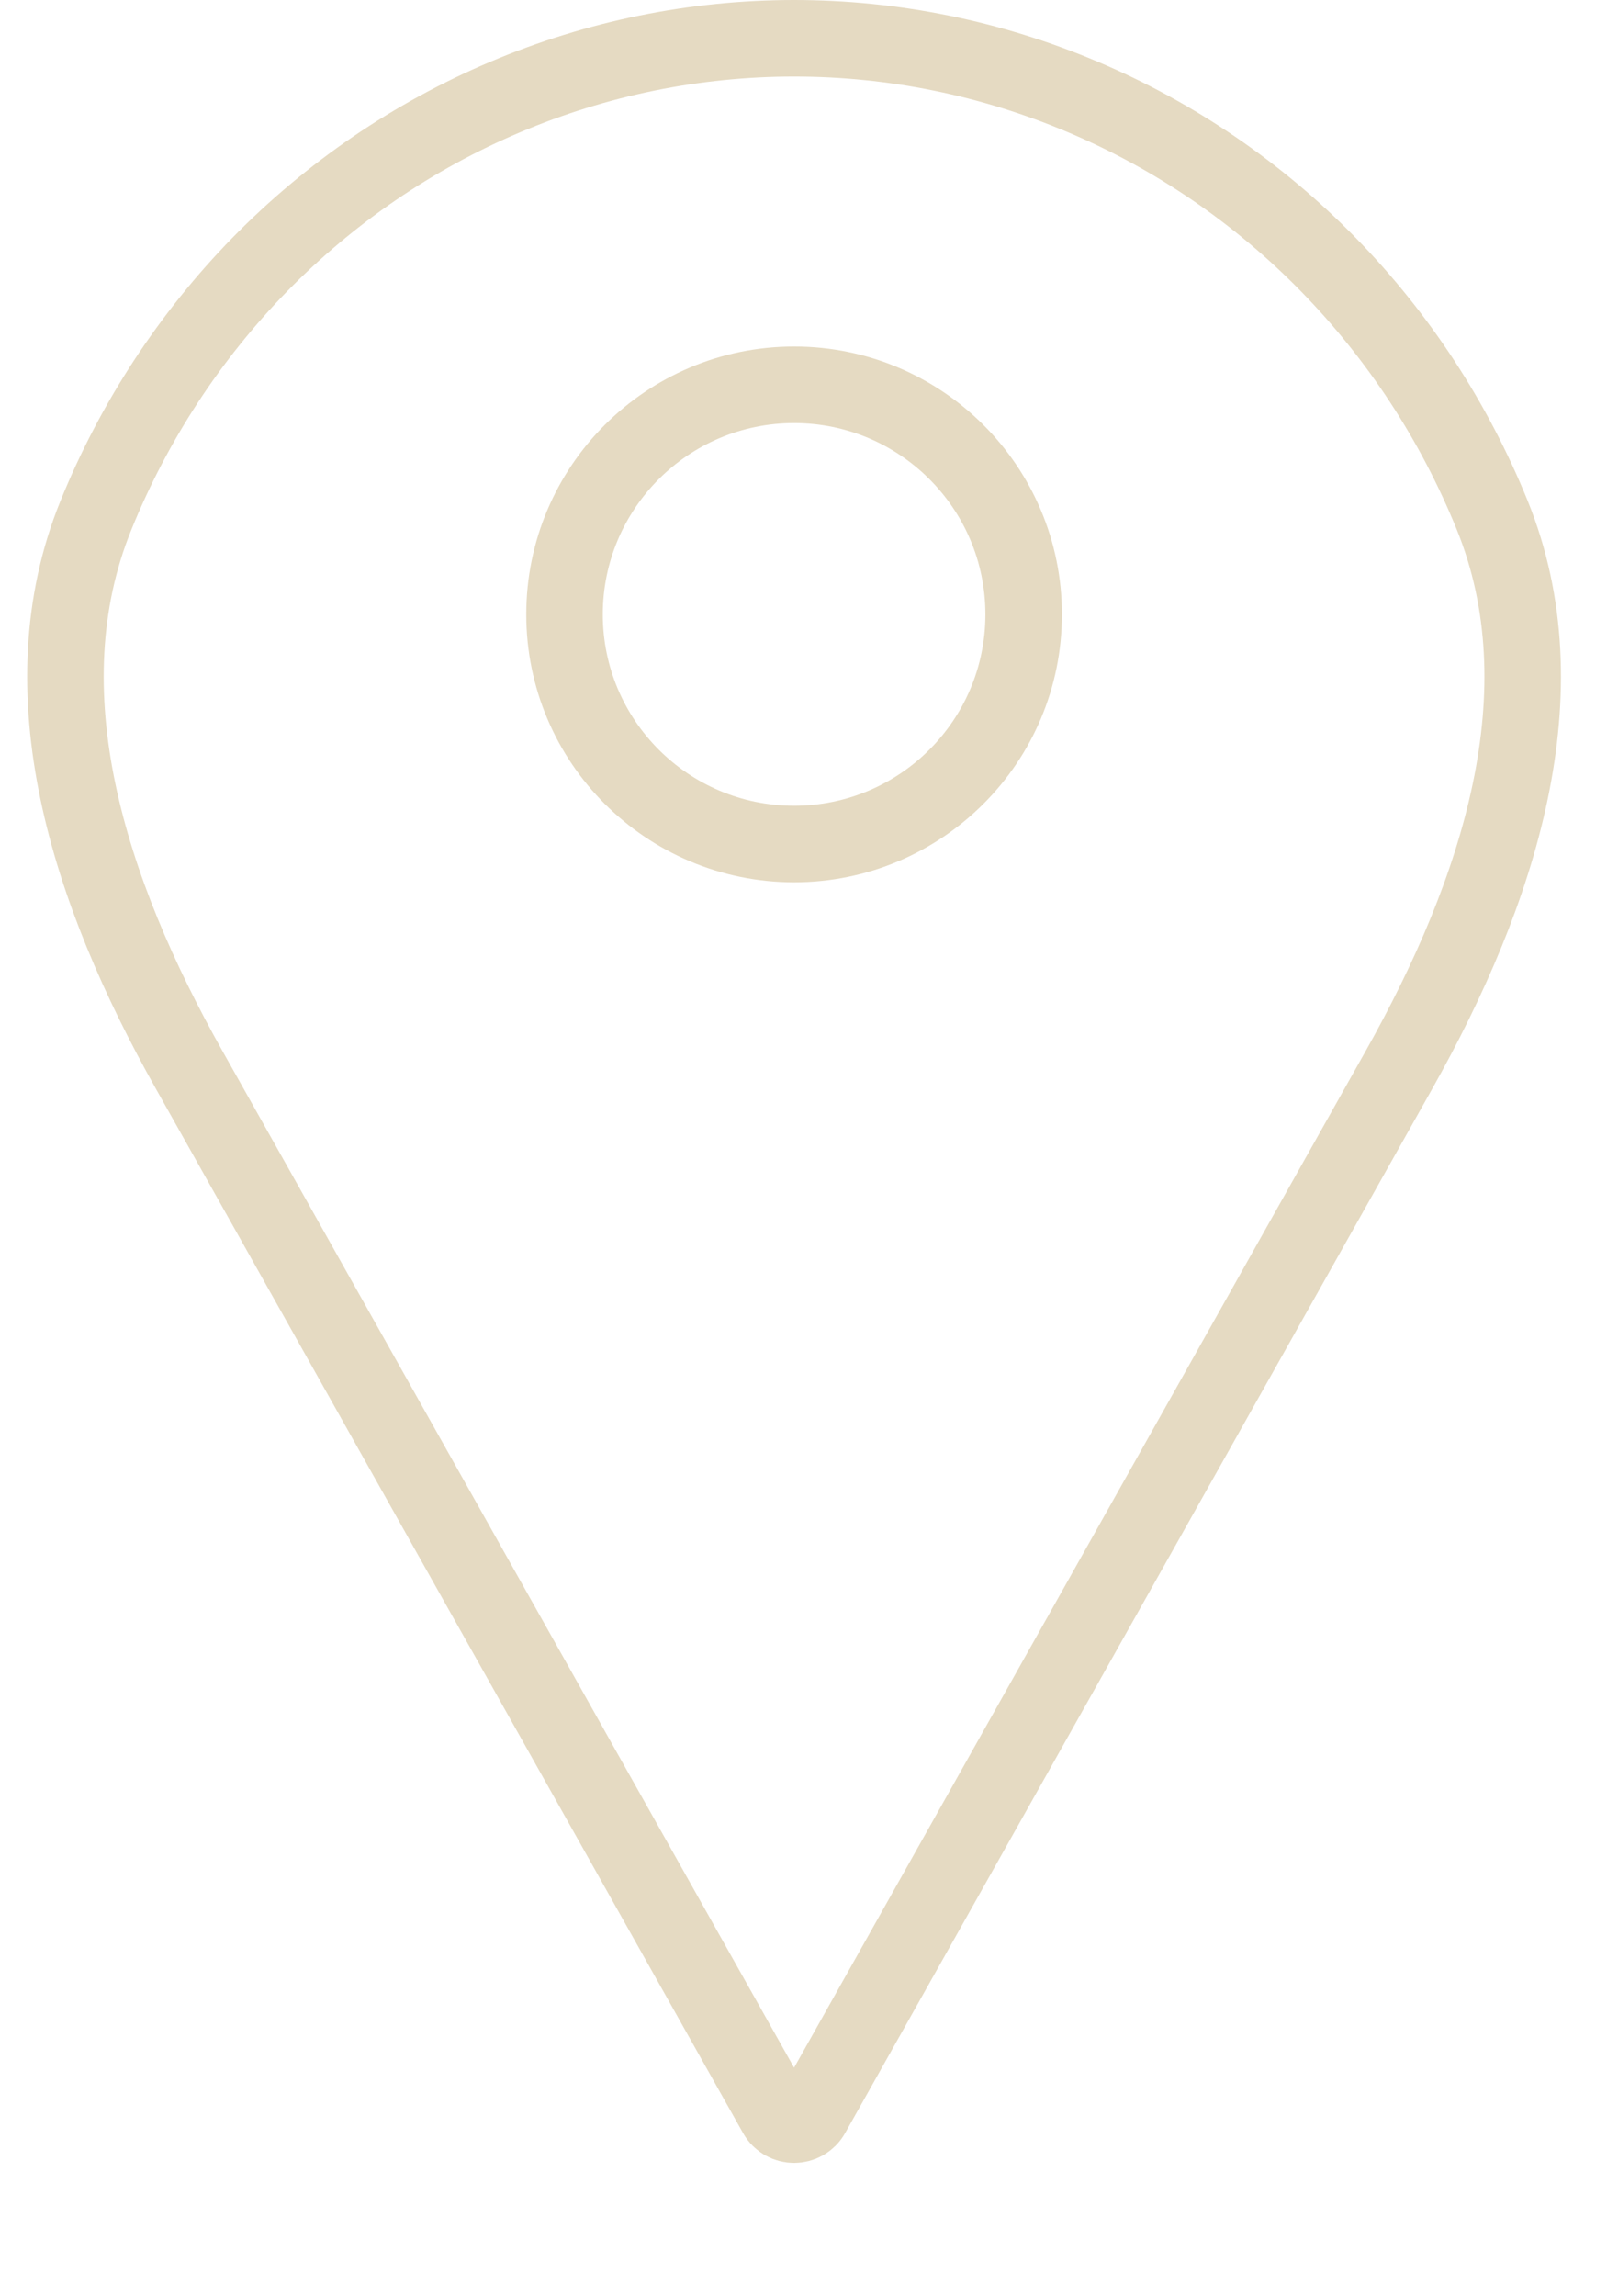 <?xml version="1.0" encoding="UTF-8"?> <svg xmlns="http://www.w3.org/2000/svg" width="21" height="30" viewBox="0 0 21 30" fill="none"><path d="M10.377 0.5C11.673 0.5 12.956 0.761 14.153 1.268C15.351 1.774 16.44 2.518 17.357 3.455C18.275 4.393 19.004 5.507 19.501 6.733C20.434 9.036 19.6 11.633 18.279 13.982L10.608 27.623C10.507 27.803 10.247 27.803 10.146 27.623L2.475 13.983C1.153 11.634 0.319 9.036 1.253 6.733C1.75 5.507 2.479 4.393 3.396 3.455C4.314 2.518 5.403 1.774 6.601 1.268C7.798 0.761 9.081 0.5 10.377 0.5Z" stroke="#E5DAC2"></path><circle cx="10.377" cy="8.027" r="3" stroke="#E5DAC2"></circle></svg> 